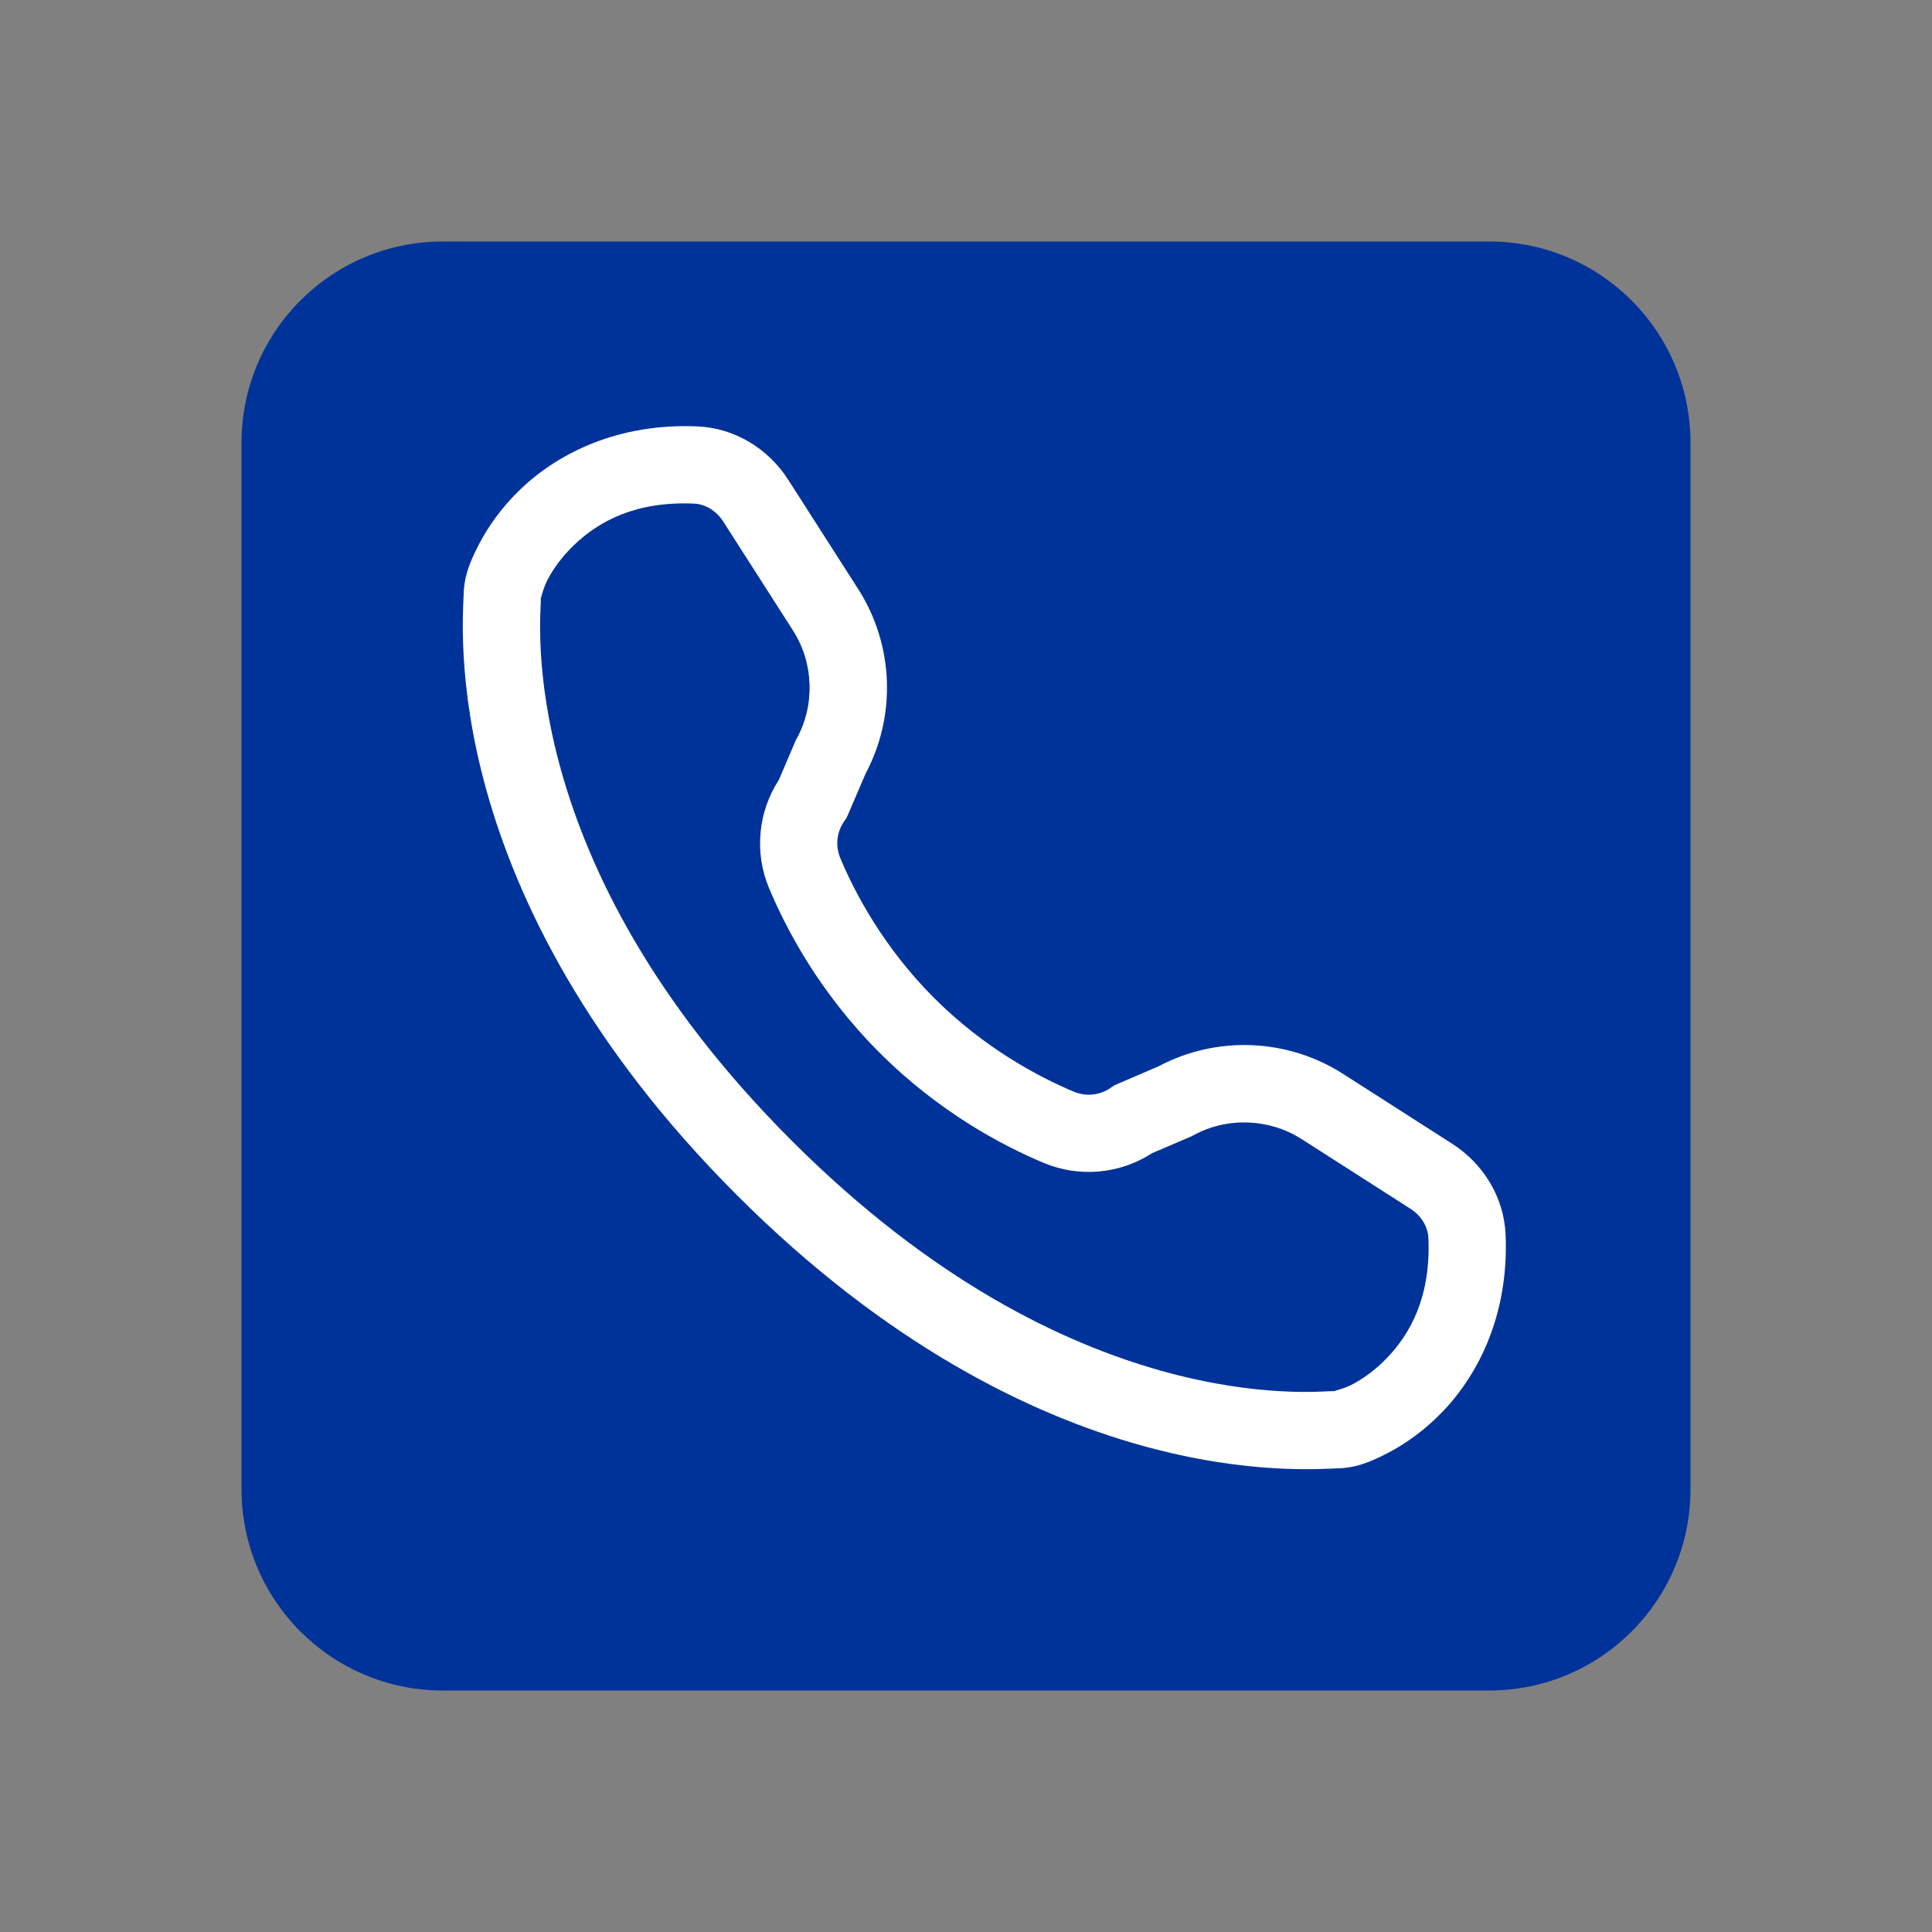 <?xml version="1.0" encoding="UTF-8"?> <svg xmlns="http://www.w3.org/2000/svg" width="51" height="51" viewBox="0 0 51 51" fill="none"><rect x="0" y="0" width="51" height="51" fill="#808080" stroke="none"/><path d="M44.625 39.312C44.625 42.247 42.247 44.625 39.312 44.625H11.688C8.754 44.625 6.375 42.247 6.375 39.312V11.688C6.375 8.753 8.754 6.375 11.688 6.375H39.312C42.247 6.375 44.625 8.753 44.625 11.688V39.312Z" fill="#003399"></path><path fill-rule="evenodd" clip-rule="evenodd" d="M13.744 12.911C14.74 11.958 16.324 11.166 18.41 11.256C19.405 11.299 20.286 11.851 20.808 12.666C21.212 13.296 21.839 14.274 22.655 15.551C23.592 17.015 23.667 18.881 22.853 20.415L22.35 21.585L22.289 21.673C22.084 21.965 22.046 22.327 22.183 22.655C22.568 23.575 23.324 25.009 24.657 26.343C25.991 27.676 27.425 28.432 28.345 28.817C28.674 28.954 29.035 28.916 29.327 28.711L29.415 28.65L30.585 28.147C32.119 27.333 33.986 27.41 35.449 28.345C36.726 29.161 37.704 29.788 38.334 30.192C39.149 30.714 39.701 31.595 39.744 32.59C39.834 34.676 39.042 36.26 38.089 37.256C37.612 37.754 37.102 38.114 36.626 38.36C36.151 38.606 35.758 38.762 35.248 38.762C35.293 38.762 35.053 38.773 34.776 38.78C34.499 38.787 34.127 38.785 33.676 38.76C32.774 38.709 31.553 38.556 30.106 38.15C27.212 37.339 23.415 35.512 19.452 31.548C15.488 27.585 13.661 23.788 12.85 20.894C12.444 19.447 12.291 18.226 12.24 17.324C12.215 16.873 12.213 16.499 12.22 16.222C12.227 15.945 12.238 15.707 12.238 15.752C12.238 15.242 12.394 14.85 12.64 14.374C12.887 13.898 13.246 13.388 13.744 12.911ZM19.091 13.766C18.904 13.474 18.608 13.306 18.322 13.294C16.773 13.227 15.803 13.765 15.155 14.386C14.83 14.696 14.595 15.032 14.451 15.31C14.364 15.479 14.319 15.644 14.297 15.724C14.283 15.775 14.278 15.792 14.278 15.752C14.278 15.857 14.274 15.933 14.27 16.021C14.267 16.091 14.263 16.168 14.26 16.272C14.255 16.506 14.254 16.821 14.276 17.209C14.32 17.984 14.453 19.055 14.814 20.344C15.537 22.923 17.168 26.38 20.894 30.106C24.62 33.832 28.077 35.463 30.656 36.186C31.945 36.548 33.016 36.68 33.792 36.724C34.179 36.746 34.493 36.746 34.728 36.74C34.832 36.737 34.909 36.734 34.98 36.73C35.067 36.726 35.144 36.722 35.248 36.722C35.209 36.722 35.225 36.717 35.276 36.703C35.356 36.681 35.521 36.636 35.69 36.549C35.968 36.405 36.304 36.17 36.614 35.845C37.235 35.197 37.773 34.227 37.706 32.678C37.694 32.392 37.526 32.096 37.234 31.909C36.603 31.505 35.625 30.878 34.349 30.062V30.064C33.503 29.523 32.391 29.483 31.509 29.966L31.465 29.99L30.41 30.442C29.565 30.991 28.493 31.091 27.558 30.7C26.459 30.24 24.791 29.361 23.215 27.785C21.639 26.209 20.76 24.541 20.3 23.442C19.909 22.507 20.009 21.435 20.558 20.59L21.01 19.535L21.034 19.492C21.517 18.609 21.479 17.497 20.938 16.651C20.122 15.375 19.495 14.397 19.091 13.766Z" fill="white"></path></svg> 